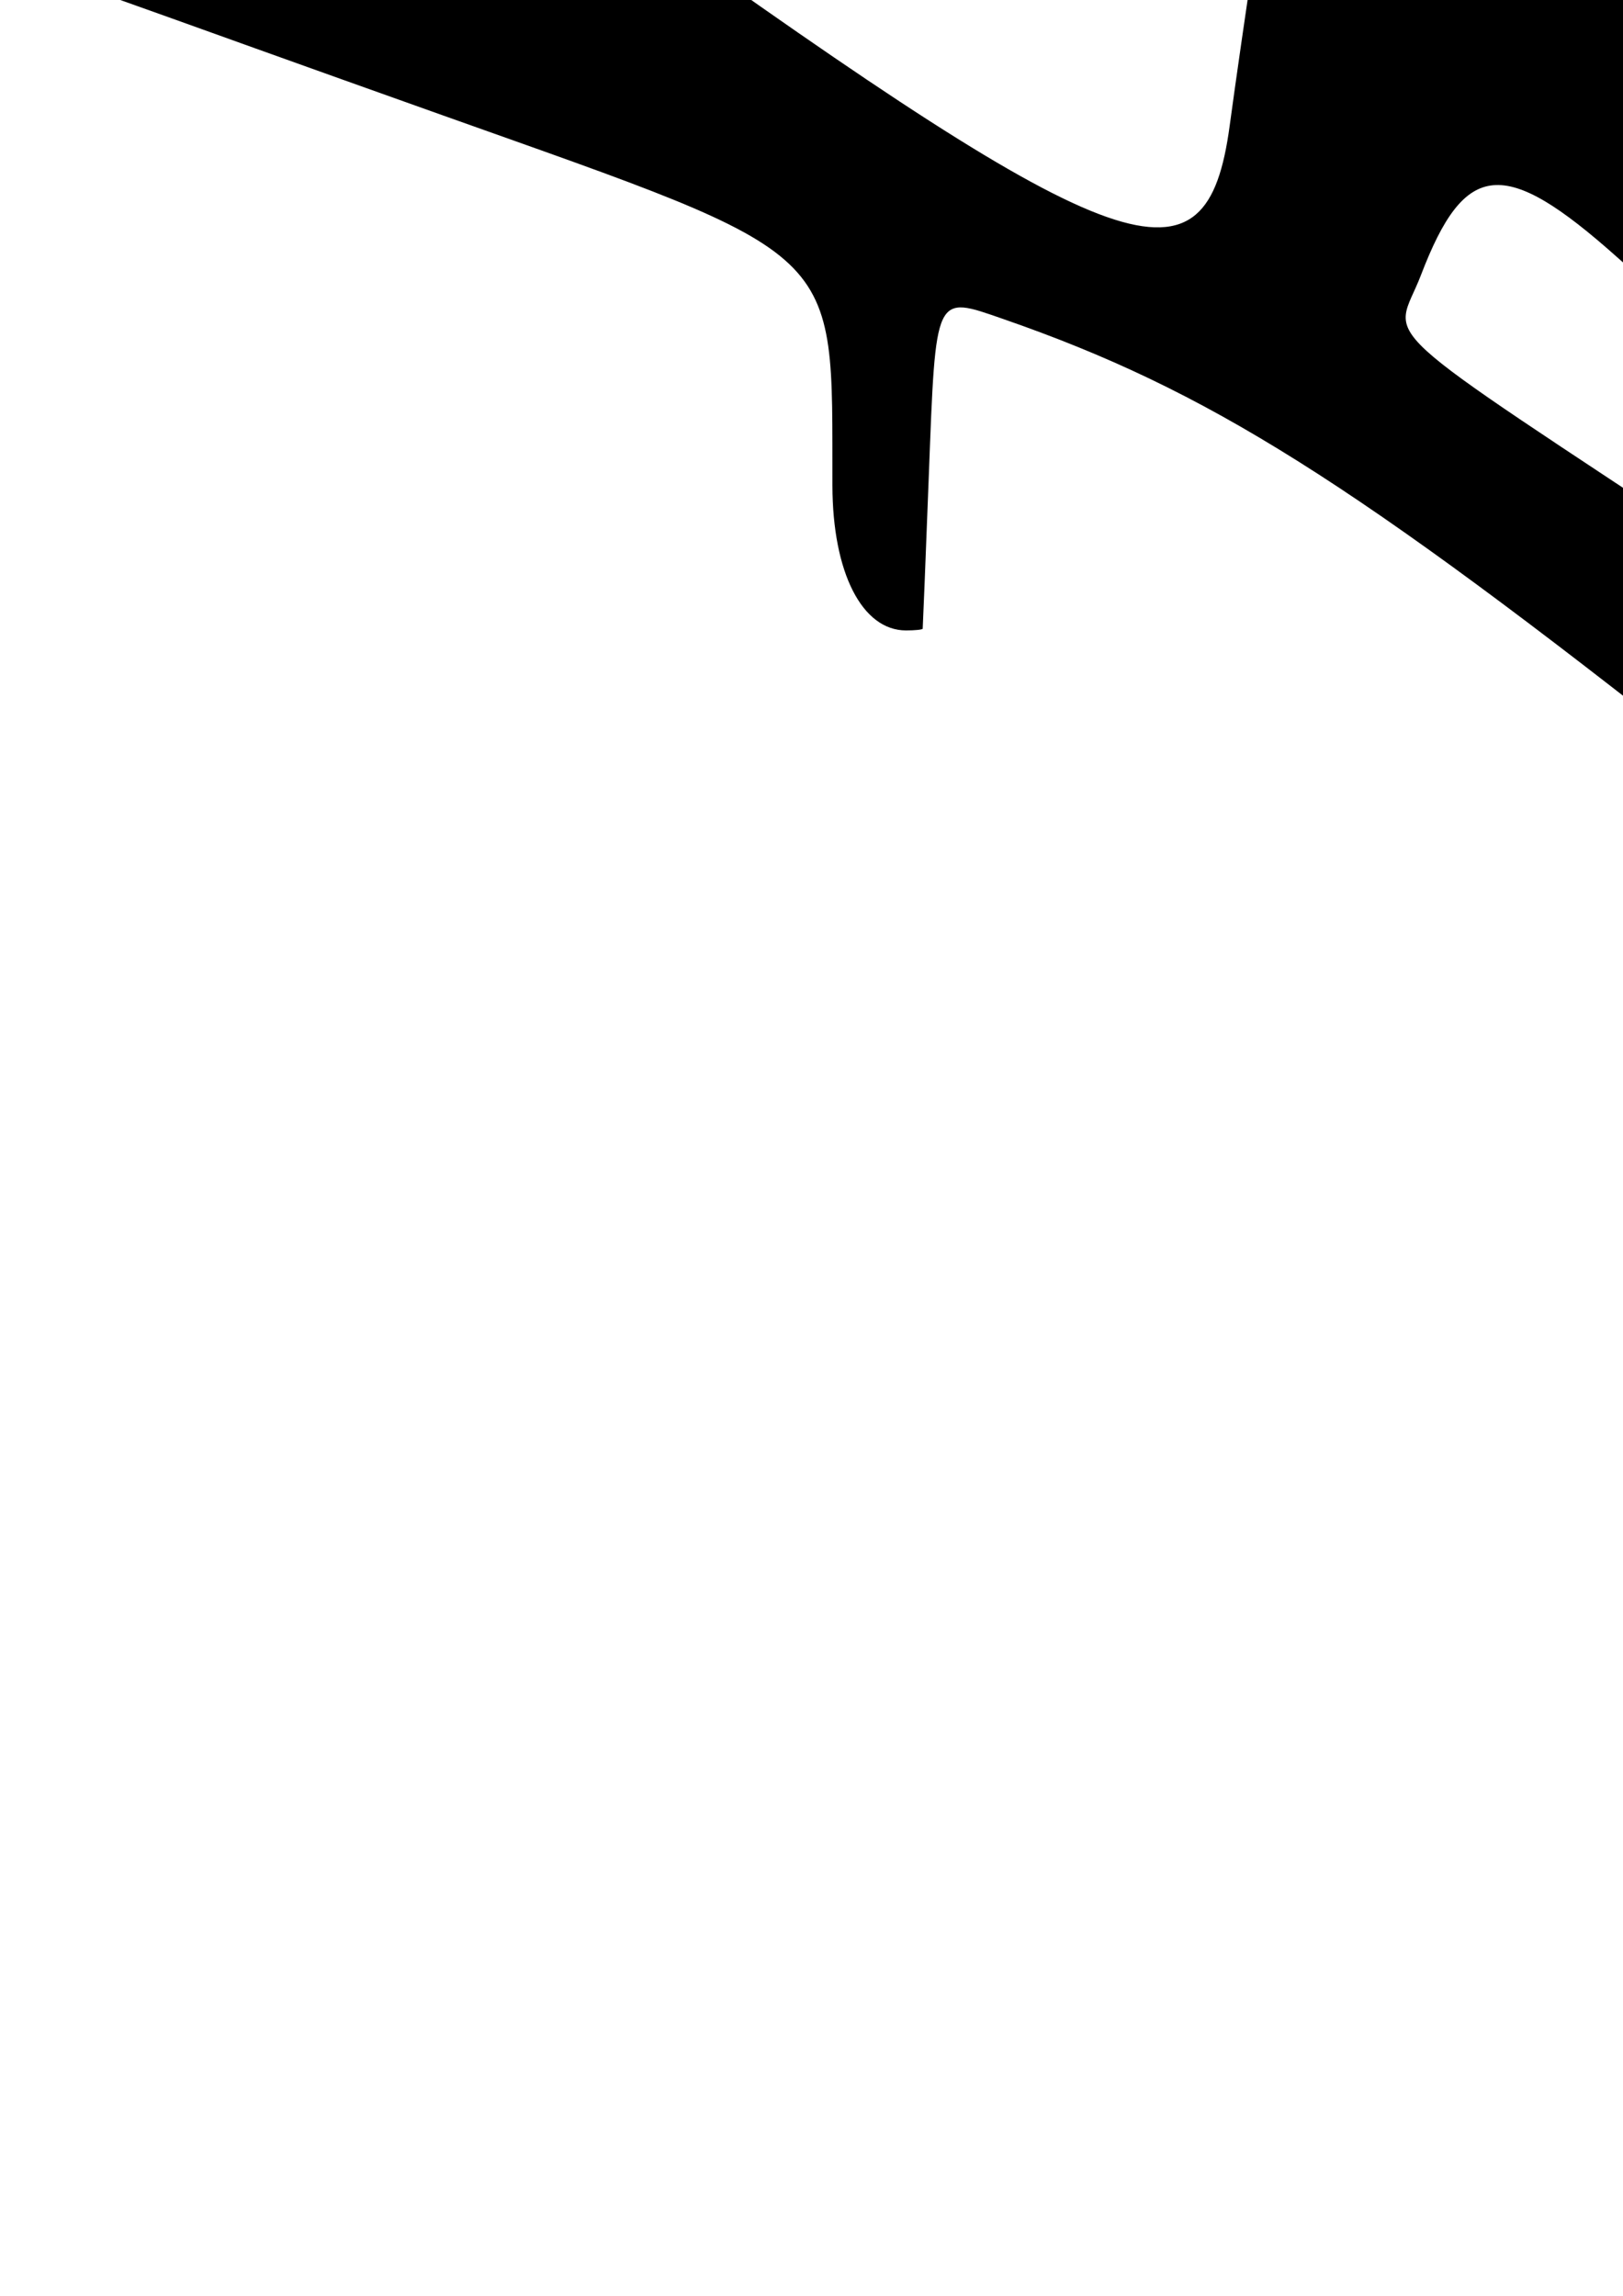 <?xml version="1.0" encoding="UTF-8" standalone="no"?>
<!-- Created with Inkscape (http://www.inkscape.org/) -->

<svg
   width="210mm"
   height="297mm"
   viewBox="0 0 210 297"
   version="1.1"
   id="svg4403"
   inkscape:version="1.1.1 (3bf5ae0d25, 2021-09-20)"
   sodipodi:docname="bullfinches.svg"
   xmlns:inkscape="http://www.inkscape.org/namespaces/inkscape"
   xmlns:sodipodi="http://sodipodi.sourceforge.net/DTD/sodipodi-0.dtd"
   xmlns="http://www.w3.org/2000/svg"
   xmlns:svg="http://www.w3.org/2000/svg">
  <sodipodi:namedview
     id="namedview4405"
     pagecolor="#ffffff"
     bordercolor="#666666"
     borderopacity="1.0"
     inkscape:pageshadow="2"
     inkscape:pageopacity="0.0"
     inkscape:pagecheckerboard="0"
     inkscape:document-units="mm"
     showgrid="false"
     inkscape:zoom="0.13748183"
     inkscape:cx="-1225.6165"
     inkscape:cy="-981.94798"
     inkscape:window-width="1278"
     inkscape:window-height="1408"
     inkscape:window-x="-7"
     inkscape:window-y="0"
     inkscape:window-maximized="0"
     inkscape:current-layer="layer1" />
  <defs
     id="defs4400" />
  <g
     inkscape:label="Слой 1"
     inkscape:groupmode="layer"
     id="layer1">
    <path
       style="fill:#000000;stroke-width:0.894"
       d="m 802.195,185.213 c -2.951,-0.422 -8.787,-1.212 -12.968,-1.755 -10.686,-1.388 -45.27,-7.291 -67.525,-11.526 -54.56,-10.381 -67.565,-13.814 -100.402,-26.501 -3.08,-1.19 -6.015,-2.163 -6.523,-2.163 -0.508,0 -6.038,-2.046 -12.288,-4.548 -6.25,-2.501 -16.194,-6.224 -22.097,-8.273 l -10.732,-3.725 -34.433,0.091 c -40.615,0.108 -56.345,1.565 -56.345,5.219 0,2.973 12.023,5.345 36.222,7.149 25.854,1.926 45.75,4.308 48.716,5.832 0.753,0.387 2.978,0.991 4.946,1.344 11.136,1.996 21.018,10.731 21.018,18.58 0,7.131 -5.369,6.509 -23.972,-2.777 -19.254,-9.611 -25.313,-10.827 -53.997,-10.836 -26.774,-0.009 -41.005,-2.472 -54.45,-9.425 -9.367,-4.844 -22.854,-4.583 -48.243,0.932 -98.195,21.331 -108.291,18.955 -188.264,-44.31 -45.844,-36.266 -64.638,-48.086 -91.021,-57.242 -8.956,-3.108 -8.747,-3.548 -9.66,20.292 -0.412,10.746 -0.767,19.639 -0.789,19.762 -0.022,0.123 -0.992,0.224 -2.155,0.224 -5.693,0 -9.501,-7.482 -9.527,-18.717 C 107.632,31.601 109.714,33.578 57.187,14.886 49.317,12.085 38.45,8.203 33.04,6.259 0.533,-5.42 -1.076,-5.947 -2.162,-5.275 -3.764,-4.285 -5.685,3.502 -10.013,26.552 c -1.01,5.38 -1.571,13.536 -1.69,24.595 -0.255,23.654 -4.523,31.207 -17.675,31.283 -15.524,0.09 -16.155,-14.612 -2.821,-65.716 8.884,-34.05 8.819,-32.972 2.209,-36.57 -15.811,-8.605 -60.717,-23.403 -64.301,-21.189 -1.45,0.896 -2.751,6.454 -2.779,11.87 -0.035,6.851 -1.494,5.818 -6.322,-4.474 -5.962,-12.711 -7.602,-13.552 -33.498,-17.193 -16.236,-2.283 -63.528,-4.322 -65.045,-2.805 -1.835,1.835 0.355,2.772 10.983,4.701 19.167,3.478 29.287,7.125 34.305,12.363 8.295,8.658 -11.39,7.463 -49.047,-2.979 -12.09,-3.352 -9.019,5.109 9.449,26.037 22.613,25.624 48.814,43.481 79.031,53.861 24.605,8.453 28.438,11.335 37.569,28.252 10.008,18.541 13.969,22.568 43.818,44.549 19.562,14.406 29.125,29.178 22.91,35.393 -4.767,4.767 -10.942,0.874 -17.126,-10.8 -4.77,-9.004 -19.415,-24.147 -33.519,-34.66 -4.914,-3.663 -12.154,-9.055 -16.089,-11.983 -3.935,-2.928 -12.588,-10.635 -19.229,-17.125 -13.043,-12.748 -19.714,-17.568 -47.401,-34.251 -17.794,-10.722 -26.376,-16.361 -35.259,-23.169 -7.391,-5.665 -8.777,-5.841 -10.951,-1.392 -1.461,2.989 -2.048,3.384 -5.406,3.627 -6.677,0.485 -7.723,-0.859 -10.128,-13.014 -0.796,-4.021 -2.713,-8.279 -6.846,-15.204 -3.157,-5.29 -9.562,-17.182 -14.232,-26.427 -10.9,-21.574 -3.567,-19.696 -60.617,-15.531 -18.386,1.342 -16.591,-1.955 -17.515,32.178 -0.794,29.324 -0.734,28.966 -5.401,32.108 -2.919,1.965 -3.169,2.513 -3.733,8.193 -0.849,8.543 -2.762,8.796 -6.182,0.818 -5.405,-12.609 -12.697,-14.886 -17.749,-5.541 -11.489,21.254 -19.349,4.951 -14.489,-30.05 0.615,-4.427 1.721,-12.106 2.459,-17.064 1.898,-12.755 1.47,-18.45 -1.446,-19.255 -5.217,-1.442 -76.61,-0.087 -101.063,1.918 -37.04,3.037 -42.573,5.125 -61.952,23.381 -22.193,20.905 -25.156,21.803 -76.227,23.099 -63.636,1.614 -71.141,3.138 -116.548,23.663 -22.964,10.38 -38.14,16.491 -48.91,19.695 -4.427,1.317 -8.978,2.766 -10.113,3.221 -3.943,1.58 -5.54,-0.326 -5.525,-6.592 0.023,-9.672 -1.6,-8.629 38.445,-24.704 2.214,-0.889 11.068,-4.456 19.676,-7.928 43.161,-17.408 56.703,-20.26 100.616,-21.19 59.488,-1.259 84.884,-8.638 94.252,-27.386 4.635,-9.276 3.022,-10.014 -35.123,-16.056 -23.664,-3.749 -65.325,-4.589 -86.407,-1.743 -30.413,4.105 -128.541,6.784 -130.59,3.565 -1.371,-2.153 -1.104,-22.607 0.32,-24.555 1.142,-1.562 3.13,-1.623 40.47,-1.233 62.315,0.651 65.111,-0.425 34.696,-13.354 -2.515,-1.069 -7.143,-3.127 -10.285,-4.573 -3.142,-1.446 -11.394,-5.213 -18.337,-8.372 -6.943,-3.158 -16.733,-8.46 -21.755,-11.782 -10.93,-7.23 -13.942,-8.576 -19.191,-8.576 -6.78,0 -7.097,-0.804 -6.612,-16.758 0.229,-7.545 0.814,-14.116 1.299,-14.601 0.741,-0.741 25.779,14.652 38.175,23.469 32.083,22.82 114.652,47.29 180.352,53.448 39.612,3.713 54.285,4.491 104.194,5.527 87.567,1.817 86.223,2.027 99.772,-15.624 8.271,-10.775 8.274,-9.43 -0.084,-32.777 -21.154,-59.088 -19.356,-93.187 6.201,-117.609 16.067,-15.353 30.712,-30.115 39.153,-39.464 27.625,-30.598 66.241,-22.051 87.386,19.341 5.309,10.393 8.718,18.522 8.718,18.522 0,0 -4.778,1.609 -8.92,2.901 -7.734,2.413 -7.018,1.081 -7.712,18.925 -2.316,59.555 -20.826,98.876 -54.583,115.953 -16.734,8.465 -27.022,21.69 -20.855,26.808 3.458,2.87 111.704,-1.904 149.644,-6.599 23.502,-2.909 25.643,-4.078 23.829,-13.016 -4.773,-23.523 -11.013,-34.69 -24.065,-43.074 -31.627,-20.314 -50.143,-89.768 -33.414,-125.339 5.649,-12.012 12.672,-18.295 30.967,-27.706 14.269,-7.34 17.93,-10.716 27.793,-25.63 13.829,-20.91 26.766,-29.7 50.342,-29.724 0,0 7.309,0.145 11.471,1.672 4.162,1.527 8.501,4.22 8.501,4.22 14.37,7.134 23.082,18.281 27.514,35.205 1.863,7.112 2.896,13.913 2.896,13.913 0,0 -4.801,-1.207 -7.921,-2.27 -11.765,-4.009 -23.52,1.387 -25.477,11.694 -0.962,5.065 -0.636,7.706 2.79,22.65 8.682,37.863 5.022,58.577 -15.765,89.218 -9.032,13.313 -9.204,13.971 -9.232,35.302 -0.025,18.836 0.066,18.59 -7.342,19.943 -4.325,0.79 -5.774,2.591 -6.508,8.09 -1.075,8.055 -0.849,8.039 23.878,-1.716 44.741,-17.651 42.068,-16.161 43.095,-24.008 11.598,-88.582 100.332,-159.249 127.379,-102.06 8.004,16.925 8.767,25.197 8.767,25.197 0,0 -4.332,1.014 -8.867,1.014 -9.133,0 -9.738,2.77 -4.332,19.856 9.767,30.873 7.93,52.593 -7.284,86.126 -10.835,23.88 -21.539,39.759 -33.16,49.19 -8.507,6.904 -8.658,7.259 -6.507,15.338 2.79,10.478 7.286,16.079 18.164,22.626 3.343,2.012 10.304,6.687 15.469,10.389 63.615,45.594 74.335,49.367 77.327,27.217 0.764,-5.655 2.186,-15.514 3.16,-21.909 2.226,-14.614 2.819,-13.155 -10.709,-26.384 -15.016,-14.685 -19.462,-22.247 -24.977,-42.482 -7.072,-25.948 -4.367,-41.838 11.854,-69.638 4.898,-8.393 9.681,-19.501 13.149,-30.531 8.976,-28.553 22.506,-42.421 47.931,-39.005 24.457,3.287 37.621,14.55 38.665,16.184 0,0 -3.553,1.557 -5.59,2.485 -16.702,7.61 -15.241,25.111 4.049,48.509 27.386,33.218 27.759,55.776 1.588,96.175 -6.816,10.522 -7.536,13.012 -6.156,21.298 2.129,12.784 0.514,12.915 47.554,-3.841 4.287,-1.527 13.543,-3.99 20.57,-5.474 45.683,-9.647 51.687,-14.866 30.44,-26.464 -16.108,-8.793 -24.132,-16.991 -39.222,-40.073 -3.392,-5.189 -10.756,-16.374 -16.365,-24.856 -15.974,-24.158 -17.836,-29.672 -19.694,-58.327 -0.815,-12.562 -1.102,-13.184 -7.722,-16.695 -2.157,-1.144 -5.737,-2.934 -5.737,-2.934 0,0 2.874,-2.788 5.771,-4.486 5.301,-3.107 5.83,-4.346 5.83,-13.673 0,-28.197 19.378,-45.287 43.872,-38.692 5.223,1.406 11.789,8.039 18.258,18.442 10.327,16.609 16.117,21.885 36.25,33.036 19.764,10.946 31.425,29.153 36.904,57.622 5.003,25.995 33.549,85.852 43.477,91.165 3.256,1.743 20.382,0.061 55.439,-5.443 19.93,-3.129 33.663,-15.768 36.414,-33.512 l 0.572,-3.688 -7.028,-5.359 c -34.076,-25.985 -45.564,-73.261 -28.854,-118.738 5.588,-15.208 3.097,-36.964 -4.549,-39.732 -1.766,-0.639 -7.384,-1.841 -7.384,-1.841 1.632,-4.403 8.644,-12.682 20.66,-24.416 28.934,-28.254 63.85,-7.813 96.163,56.293 27.938,55.428 28.974,88.246 4.133,130.883 -18.31,31.426 -12.477,34.452 57.879,30.018 11.998,-0.756 52.76,-1.687 99.087,-2.262 112.144,-1.394 102.696,-1.057 109.521,-3.906 3.176,-1.326 14.042,-6.989 24.148,-12.584 42.094,-23.308 49.962,-25.869 54.444,-17.72 2.646,4.811 2.618,4.847 -9.253,11.786 -24.603,14.38 -24.95,14.24 35.484,14.32 52.687,0.07 49.01,-0.41 49.033,6.398 0.022,6.846 5.615,6.023 -57.226,8.419 -19.43,0.741 -40.56,1.741 -46.954,2.222 -6.395,0.481 -19.676,1.293 -29.514,1.804 -9.838,0.511 -31.37,1.714 -47.849,2.673 -16.921,0.985 -59.351,2.322 -97.486,3.071 -123.561,2.428 -142.248,2.978 -143.756,4.23 -2.459,2.041 -0.914,19.591 4.708,53.488 0.775,4.673 1.957,11.922 2.626,16.108 0.669,4.186 1.624,10.022 2.122,12.968 2.986,17.655 3.009,17.613 -8.673,15.361 -10.615,-2.046 -10.361,-1.643 -17.521,-27.892 -1.744,-6.395 -3.988,-14.444 -4.987,-17.887 -0.999,-3.443 -3.186,-11.291 -4.86,-17.44 -6.724,-24.692 -8.672,-30.902 -10.014,-31.922 -4.221,-3.209 -31.765,-2.097 -84.378,3.405 -25.24,2.639 -69.994,9.862 -72.139,11.643 -3.431,2.847 1.017,47.739 6.811,68.748 2.047,7.421 2.436,8.312 13.694,31.303 13.948,28.486 13.902,28.148 3.962,29.079 -8.712,0.816 -9.532,0.284 -14.564,-9.459 -4.455,-8.625 -6.425,-9.873 -7.673,-4.857 -4.294,17.26 -5.348,18.085 -10.148,7.939 -2.341,-4.949 -2.873,-6.853 -12.102,-43.332 -8.145,-32.194 -10.985,-39.099 -23.682,-57.579 l -7.882,-11.473 -7.686,0.498 c -13.038,0.845 -38.32,7.615 -67.141,17.98 -19.482,7.006 -53.387,20.438 -59.265,23.477 l -2.69,1.391 0.47,6.861 c 0.283,4.125 1.545,10.065 3.165,14.895 3.663,10.921 2.644,11.084 -8.31,1.322 -14.613,-13.021 -19.674,-12.553 -25.376,2.348 -3.444,9.001 -7.943,4.88 40.016,36.658 40.229,26.656 39.53,26.157 55.008,39.229 22.194,18.744 27.691,22.134 37.676,23.234 4.818,0.531 21.709,-1.408 23.862,-2.738 0.815,-0.504 9.063,-1.938 26.669,-4.638 11.359,-1.742 16.978,-2.517 43.377,-5.985 69.868,-9.177 105.543,-20.375 163.222,-51.234 21.948,-11.742 41.168,-22.084 50.979,-27.43 37.138,-20.238 80.653,-39.364 116.922,-51.389 13.928,-4.618 39.264,-12.789 47.641,-15.364 5.165,-1.588 15.83,-4.991 23.701,-7.564 27.329,-8.933 34.186,-10.965 47.849,-14.181 21.074,-4.961 40.2,-5.954 43.875,-2.28 8.079,8.079 -1.441,12.533 -35.378,16.554 -19.858,2.353 -30.638,5.974 -45.255,15.202 -8.026,5.067 -25.296,10.814 -46.417,15.447 C 753.392,4.437 747.832,5.707 739.948,7.726 706.976,16.172 691.377,23.323 645.861,50.856 c -9.64,5.831 -34.1,17.776 -45.346,22.144 -102.644,39.866 -95.618,44.389 34.88,22.45 4.181,-0.703 11.828,-1.899 16.993,-2.657 5.165,-0.759 13.214,-1.962 17.887,-2.674 25.515,-3.888 58.752,-3.745 78.257,0.336 44.189,9.246 48.292,9.883 63.635,9.883 26.6,0 42.34,-5.231 75.661,-25.146 46.879,-28.018 54.277,-30.953 54.321,-21.549 0.041,8.899 -5.127,13.141 -34.686,28.467 -59.934,31.074 -87.612,36.325 -147.303,27.946 -26.426,-3.709 -52.338,-4.269 -76.021,-1.641 -21.148,2.346 -49.633,5.055 -60.817,5.784 -27.853,1.814 -31.871,4.604 -16.099,11.18 39.182,16.335 74.404,25.578 127.894,33.565 7.129,1.064 21.388,3.291 37.563,5.866 2.951,0.47 9.592,1.449 14.757,2.176 31.729,4.465 43.108,7.921 46.482,14.12 2.673,4.909 -12.443,6.867 -31.725,4.108 z M 219.638,-10.792 c 4.33,-3.685 5.89,-13.769 2.733,-17.667 l -1.615,-1.995 -3.795,1.936 c -4.434,2.262 -5.161,3.809 -5.411,11.504 -0.267,8.261 2.862,10.668 8.087,6.221 z M 38.462,-38.561 c 0.566,-1.475 -3.419,-10.586 -5.32,-12.164 -7.001,-5.81 -24.121,1.564 -17.513,7.543 4.501,4.073 21.707,7.555 22.833,4.62 z m -59.84,-16.315 c 0.474,-1.236 -1.303,-13.514 -5.624,-38.864 -2.486,-14.586 -9.379,-14.727 -49.519,-1.017 -19.527,6.67 -18.782,5.851 -18.782,20.641 0,12.665 -2.264,11.253 23.701,14.781 5.903,0.802 14.556,2.039 19.229,2.749 22.915,3.482 30.161,3.882 30.995,1.709 z m 430.659,-6.89 c -1.684,-1.358 -7.839,-5.169 -9.46,-3.898 l 0.124,4.7 z m 136.111,-14.043 c 10.191,-1.313 11.508,-13.222 2.318,-20.955 -6.737,-5.668 -8.889,-4.582 -14.901,7.521 -7.455,15.007 -6.612,15.908 12.583,13.434 z"
       id="path4512"
       sodipodi:nodetypes="ssssssscssssssssssssccscsccsssscscsssssssssssssssssssssssssssssssssssssssssssssssssssssssssscssscssssssssssszsscsssssssssscscssscsssssscscssccscsscssccsssssssscssscsssssscssscsssssssssssssssssssssssscssscscscccsssssssssssssssscsssssscssssssssssssccscsssssssssscsccccsscs" />
  </g>
</svg>
